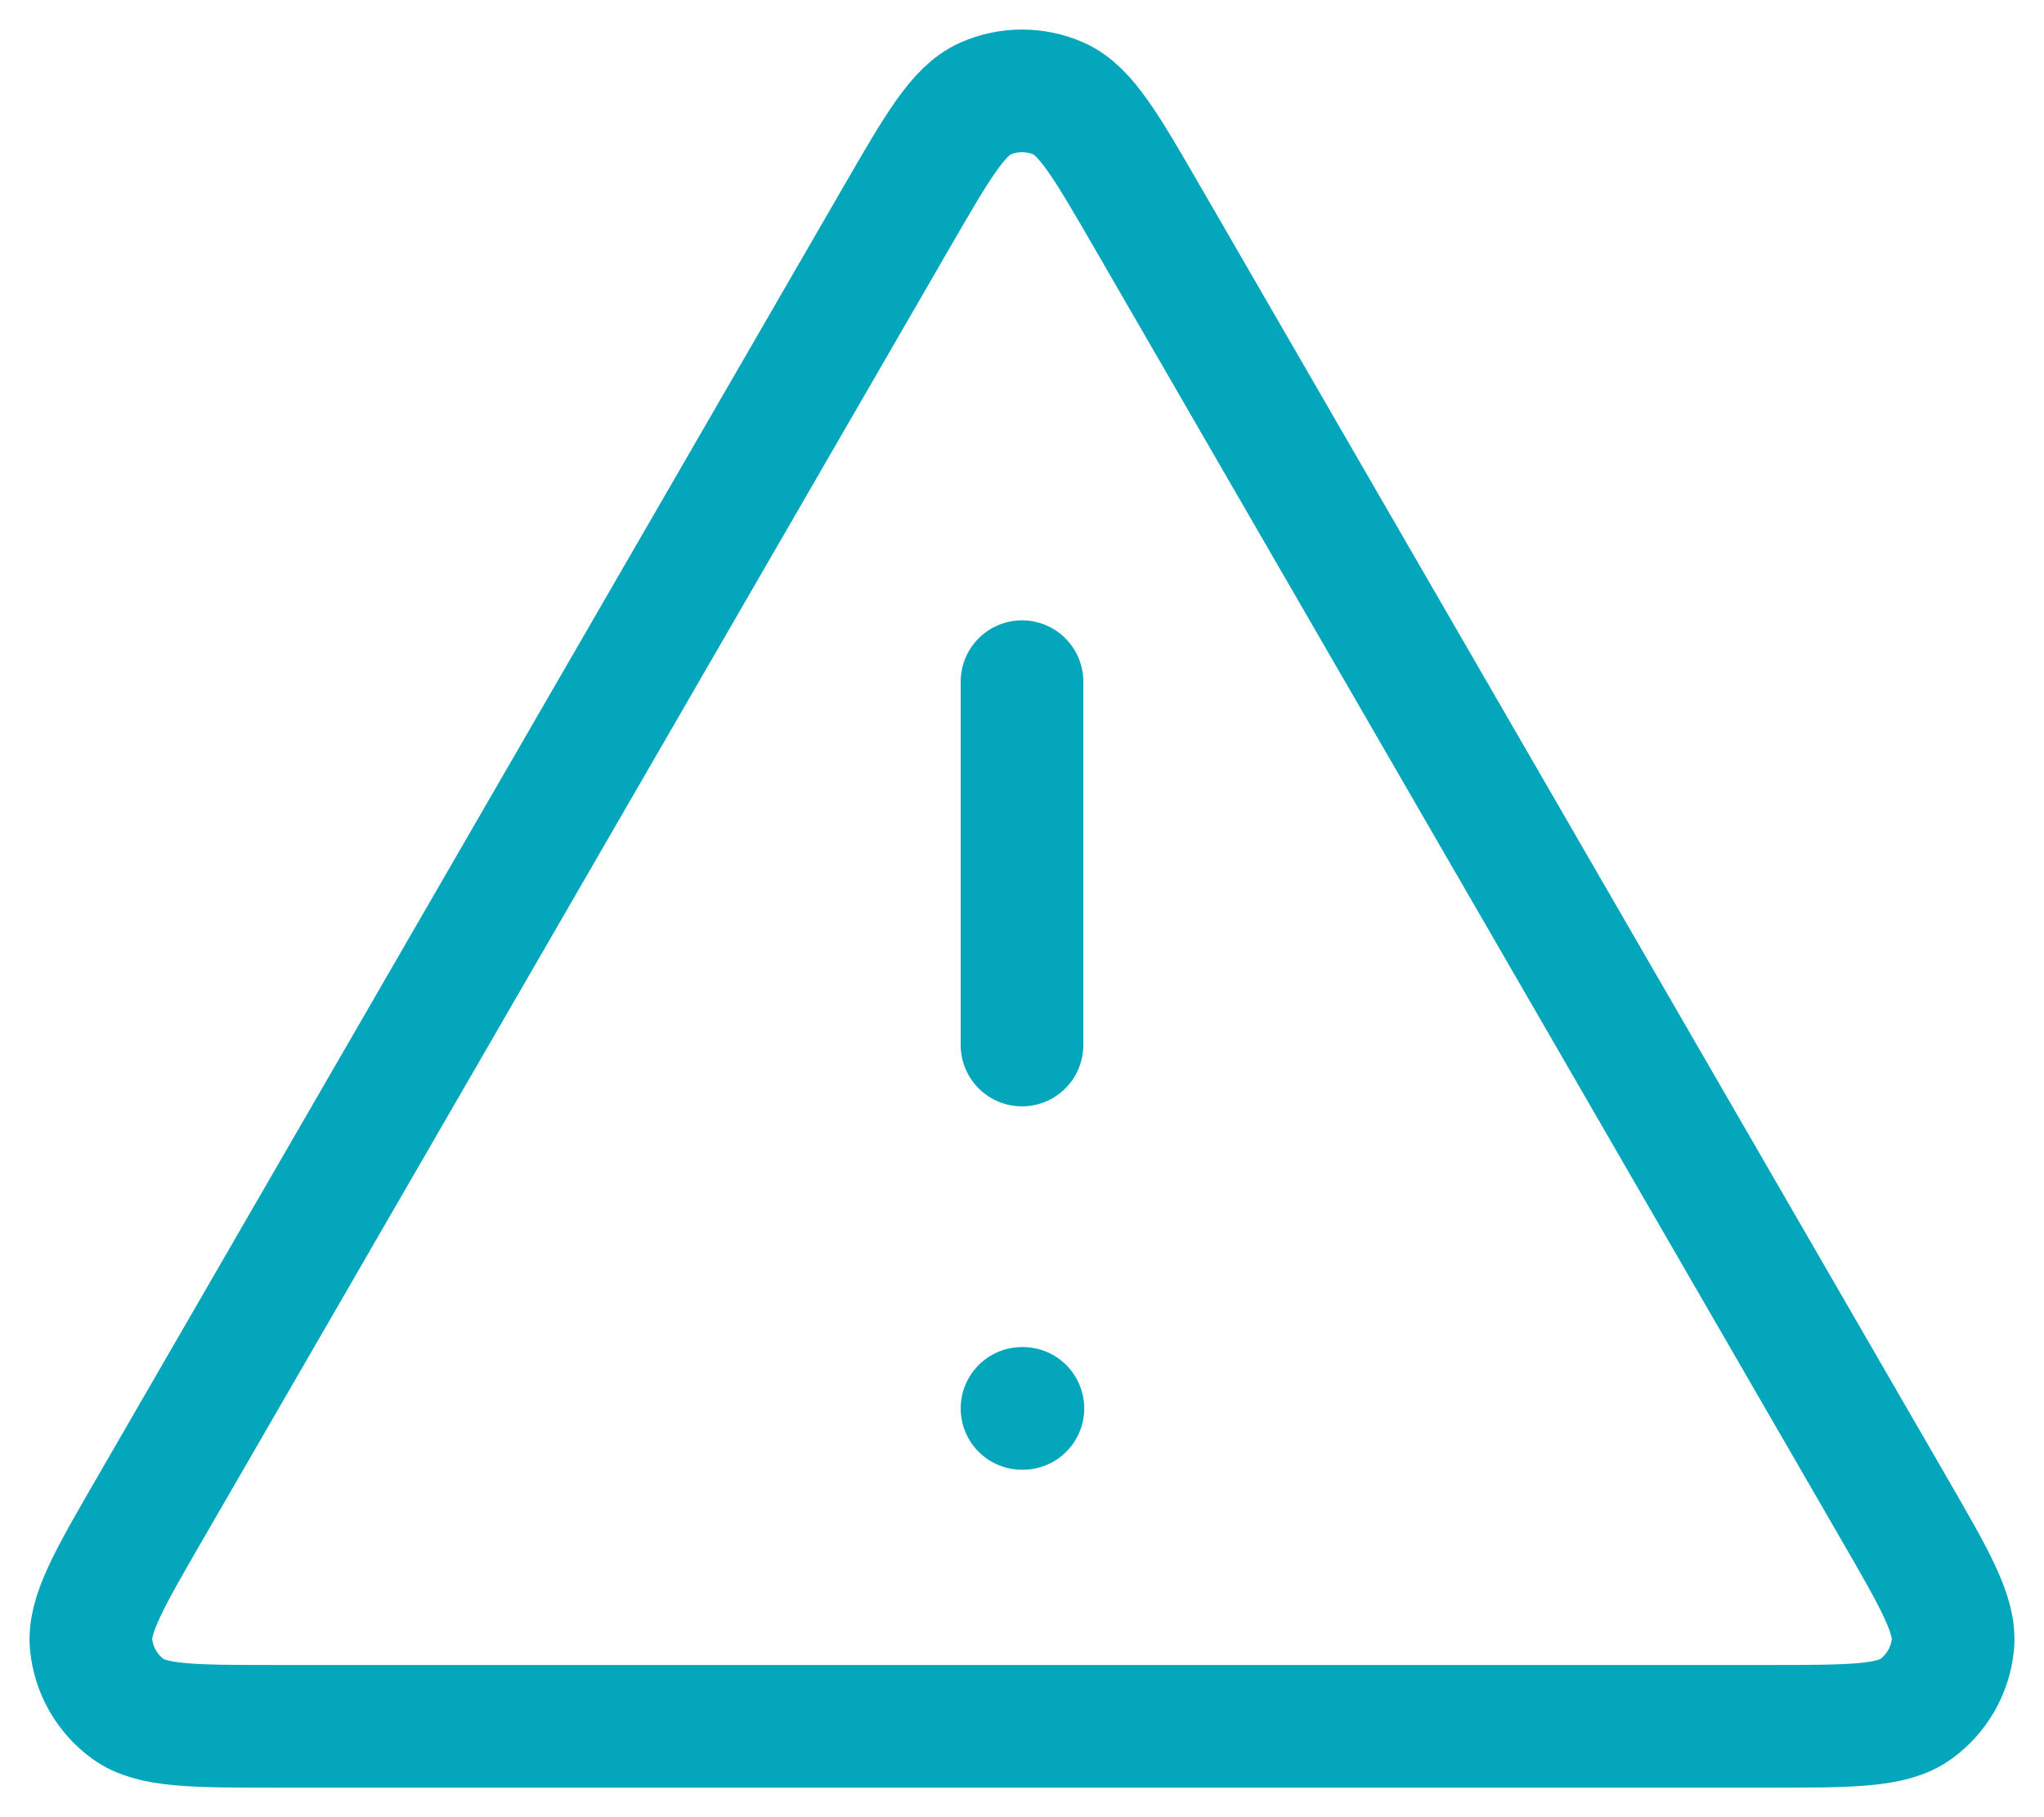 <svg width="45" height="40" viewBox="0 0 45 40" fill="none" xmlns="http://www.w3.org/2000/svg">
<path d="M22.5 15.005V23.003M22.5 31.002H22.52M19.734 4.791L3.306 33.198C2.395 34.773 1.939 35.561 2.007 36.208C2.065 36.772 2.36 37.284 2.819 37.618C3.344 38 4.253 38 6.072 38H38.928C40.747 38 41.656 38 42.181 37.618C42.639 37.284 42.935 36.772 42.993 36.208C43.061 35.561 42.605 34.773 41.694 33.198L25.266 4.791C24.358 3.221 23.904 2.436 23.312 2.172C22.795 1.943 22.205 1.943 21.689 2.172C21.096 2.436 20.642 3.221 19.734 4.791Z" stroke="#04A6BC" stroke-width="2.7" stroke-linecap="round" stroke-linejoin="round"/>
</svg>
